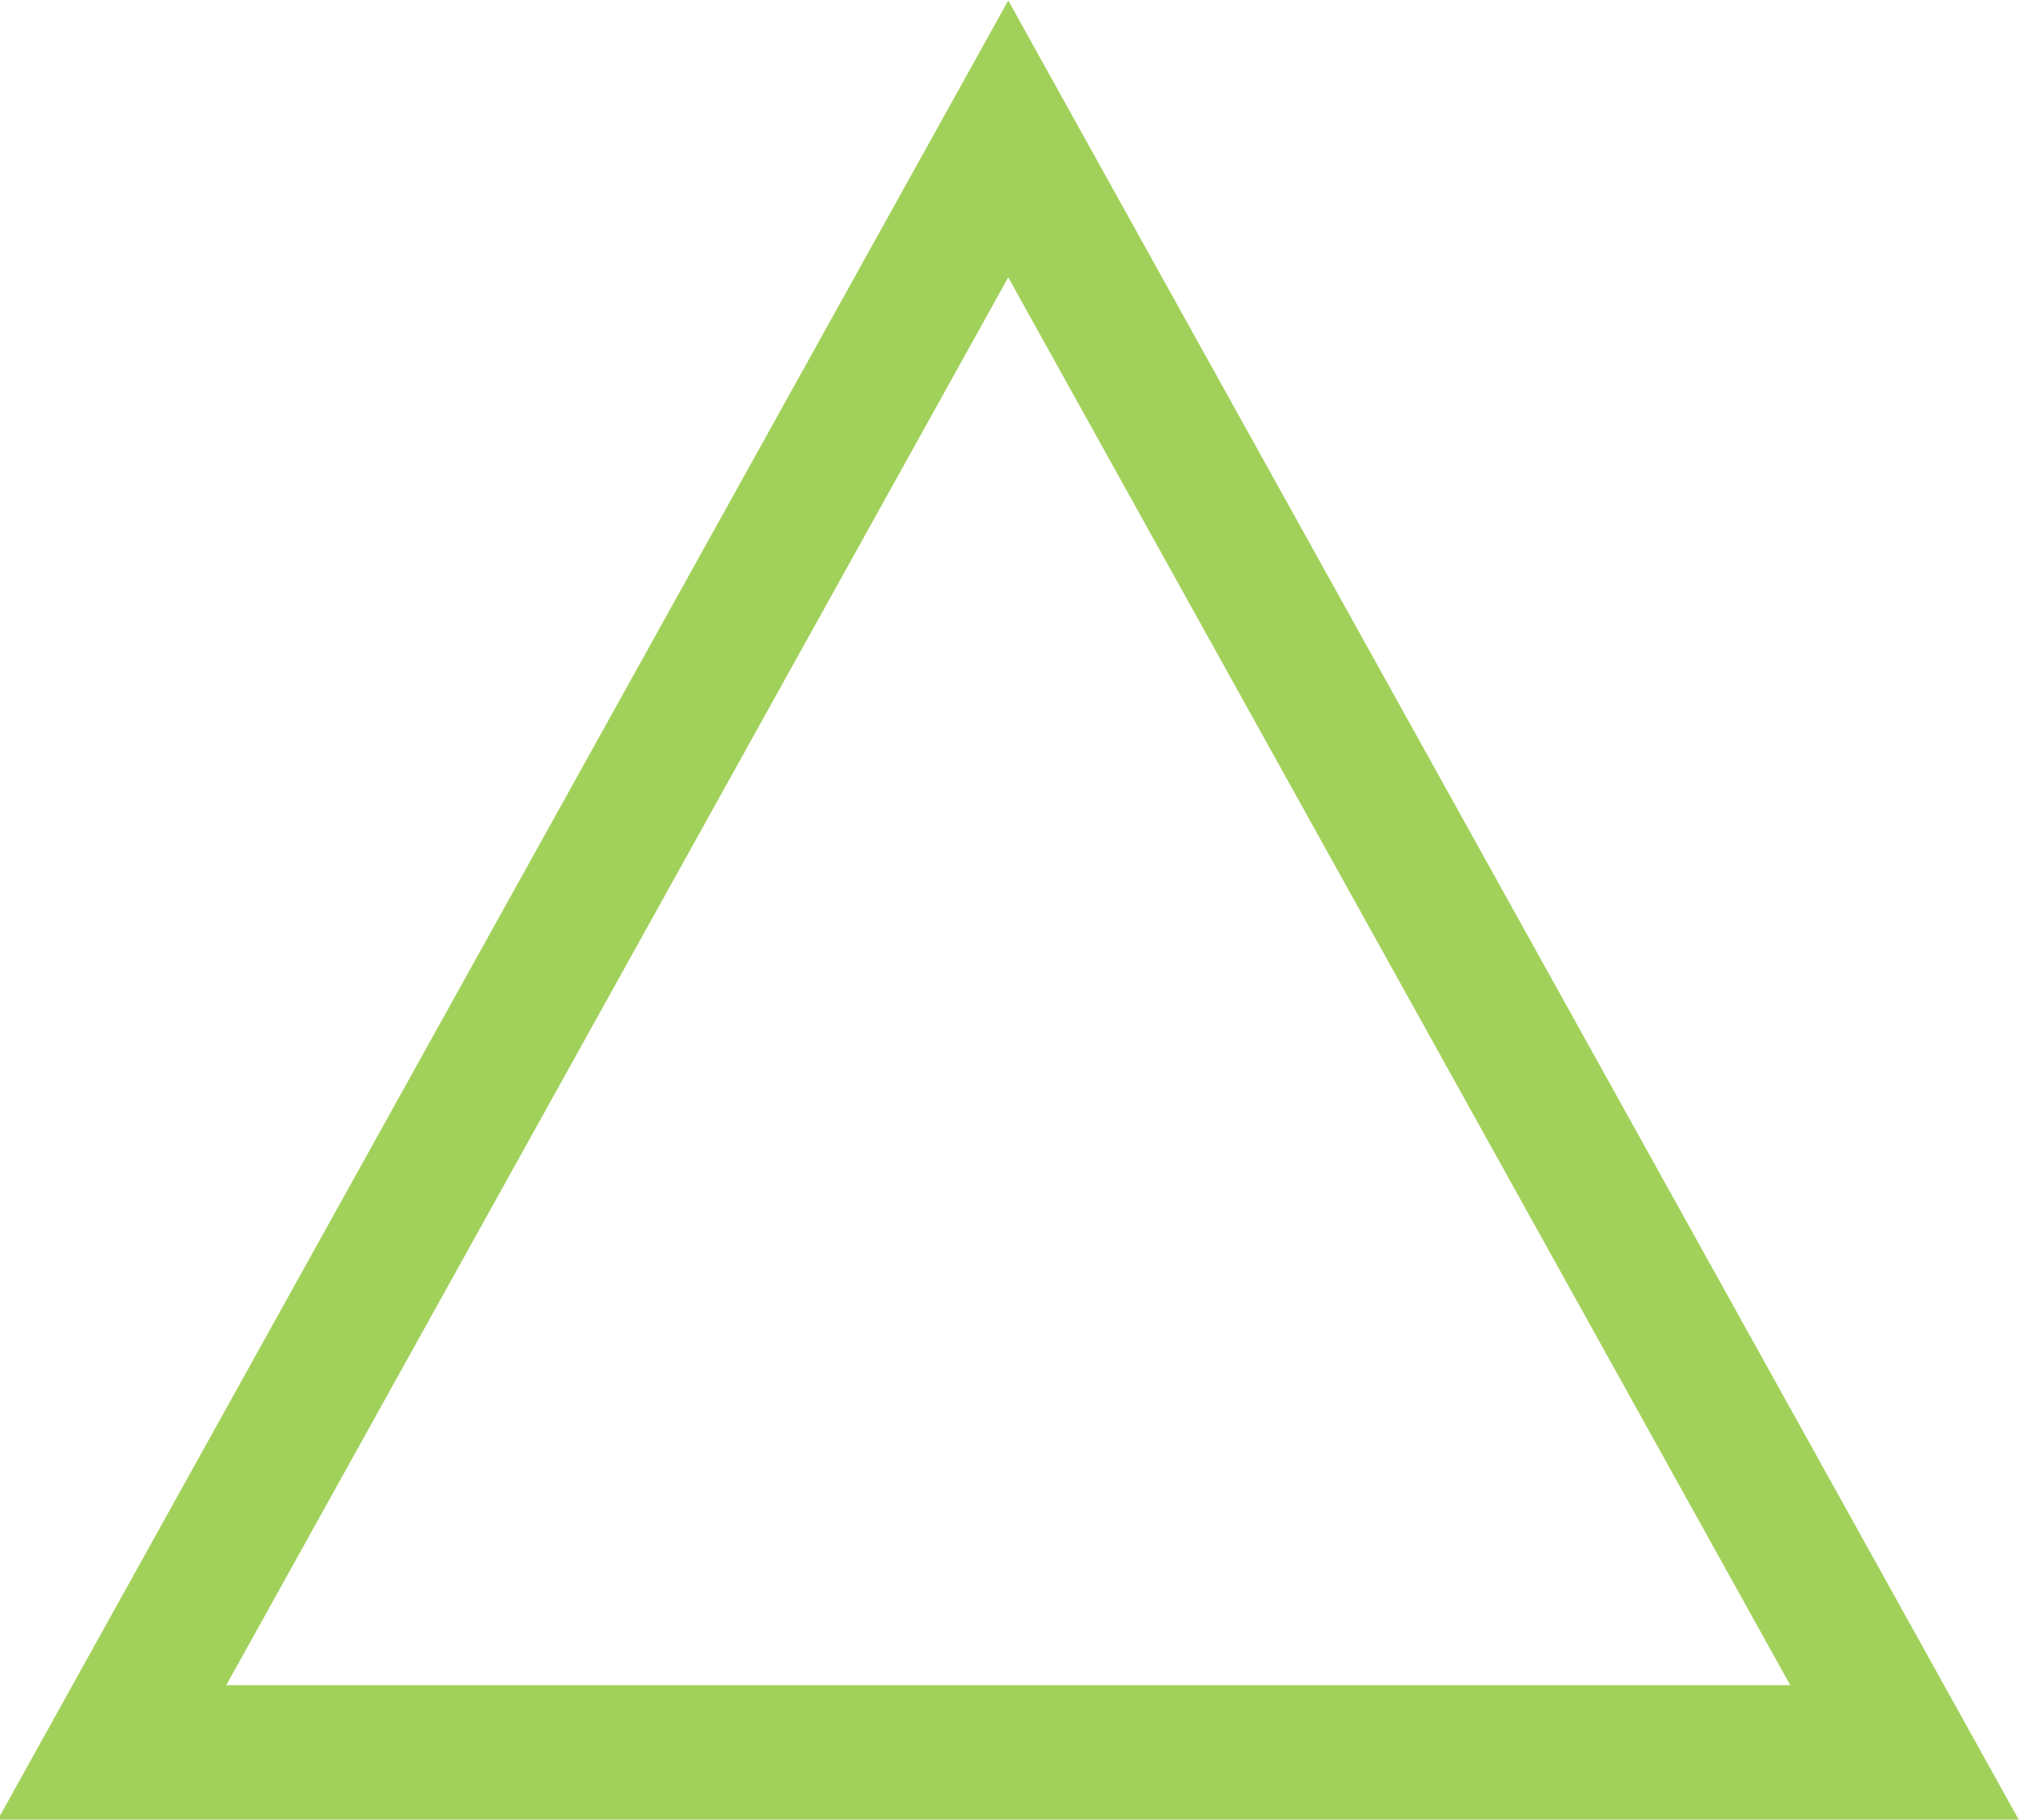 <?xml version="1.0" encoding="UTF-8"?>
<svg id="_レイヤー_1" data-name="レイヤー_1" xmlns="http://www.w3.org/2000/svg" version="1.1" viewBox="0 0 45.1 40.6">
  <!-- Generator: Adobe Illustrator 29.5.1, SVG Export Plug-In . SVG Version: 2.1.0 Build 141)  -->
  <defs>
    <style>
      .st0 {
        fill: none;
        stroke: #a2d15b;
        stroke-width: 3px;
      }
    </style>
  </defs>
  <path class="st0" d="M22.5,3.1l20,36H2.5L22.5,3.1Z"/>
</svg>